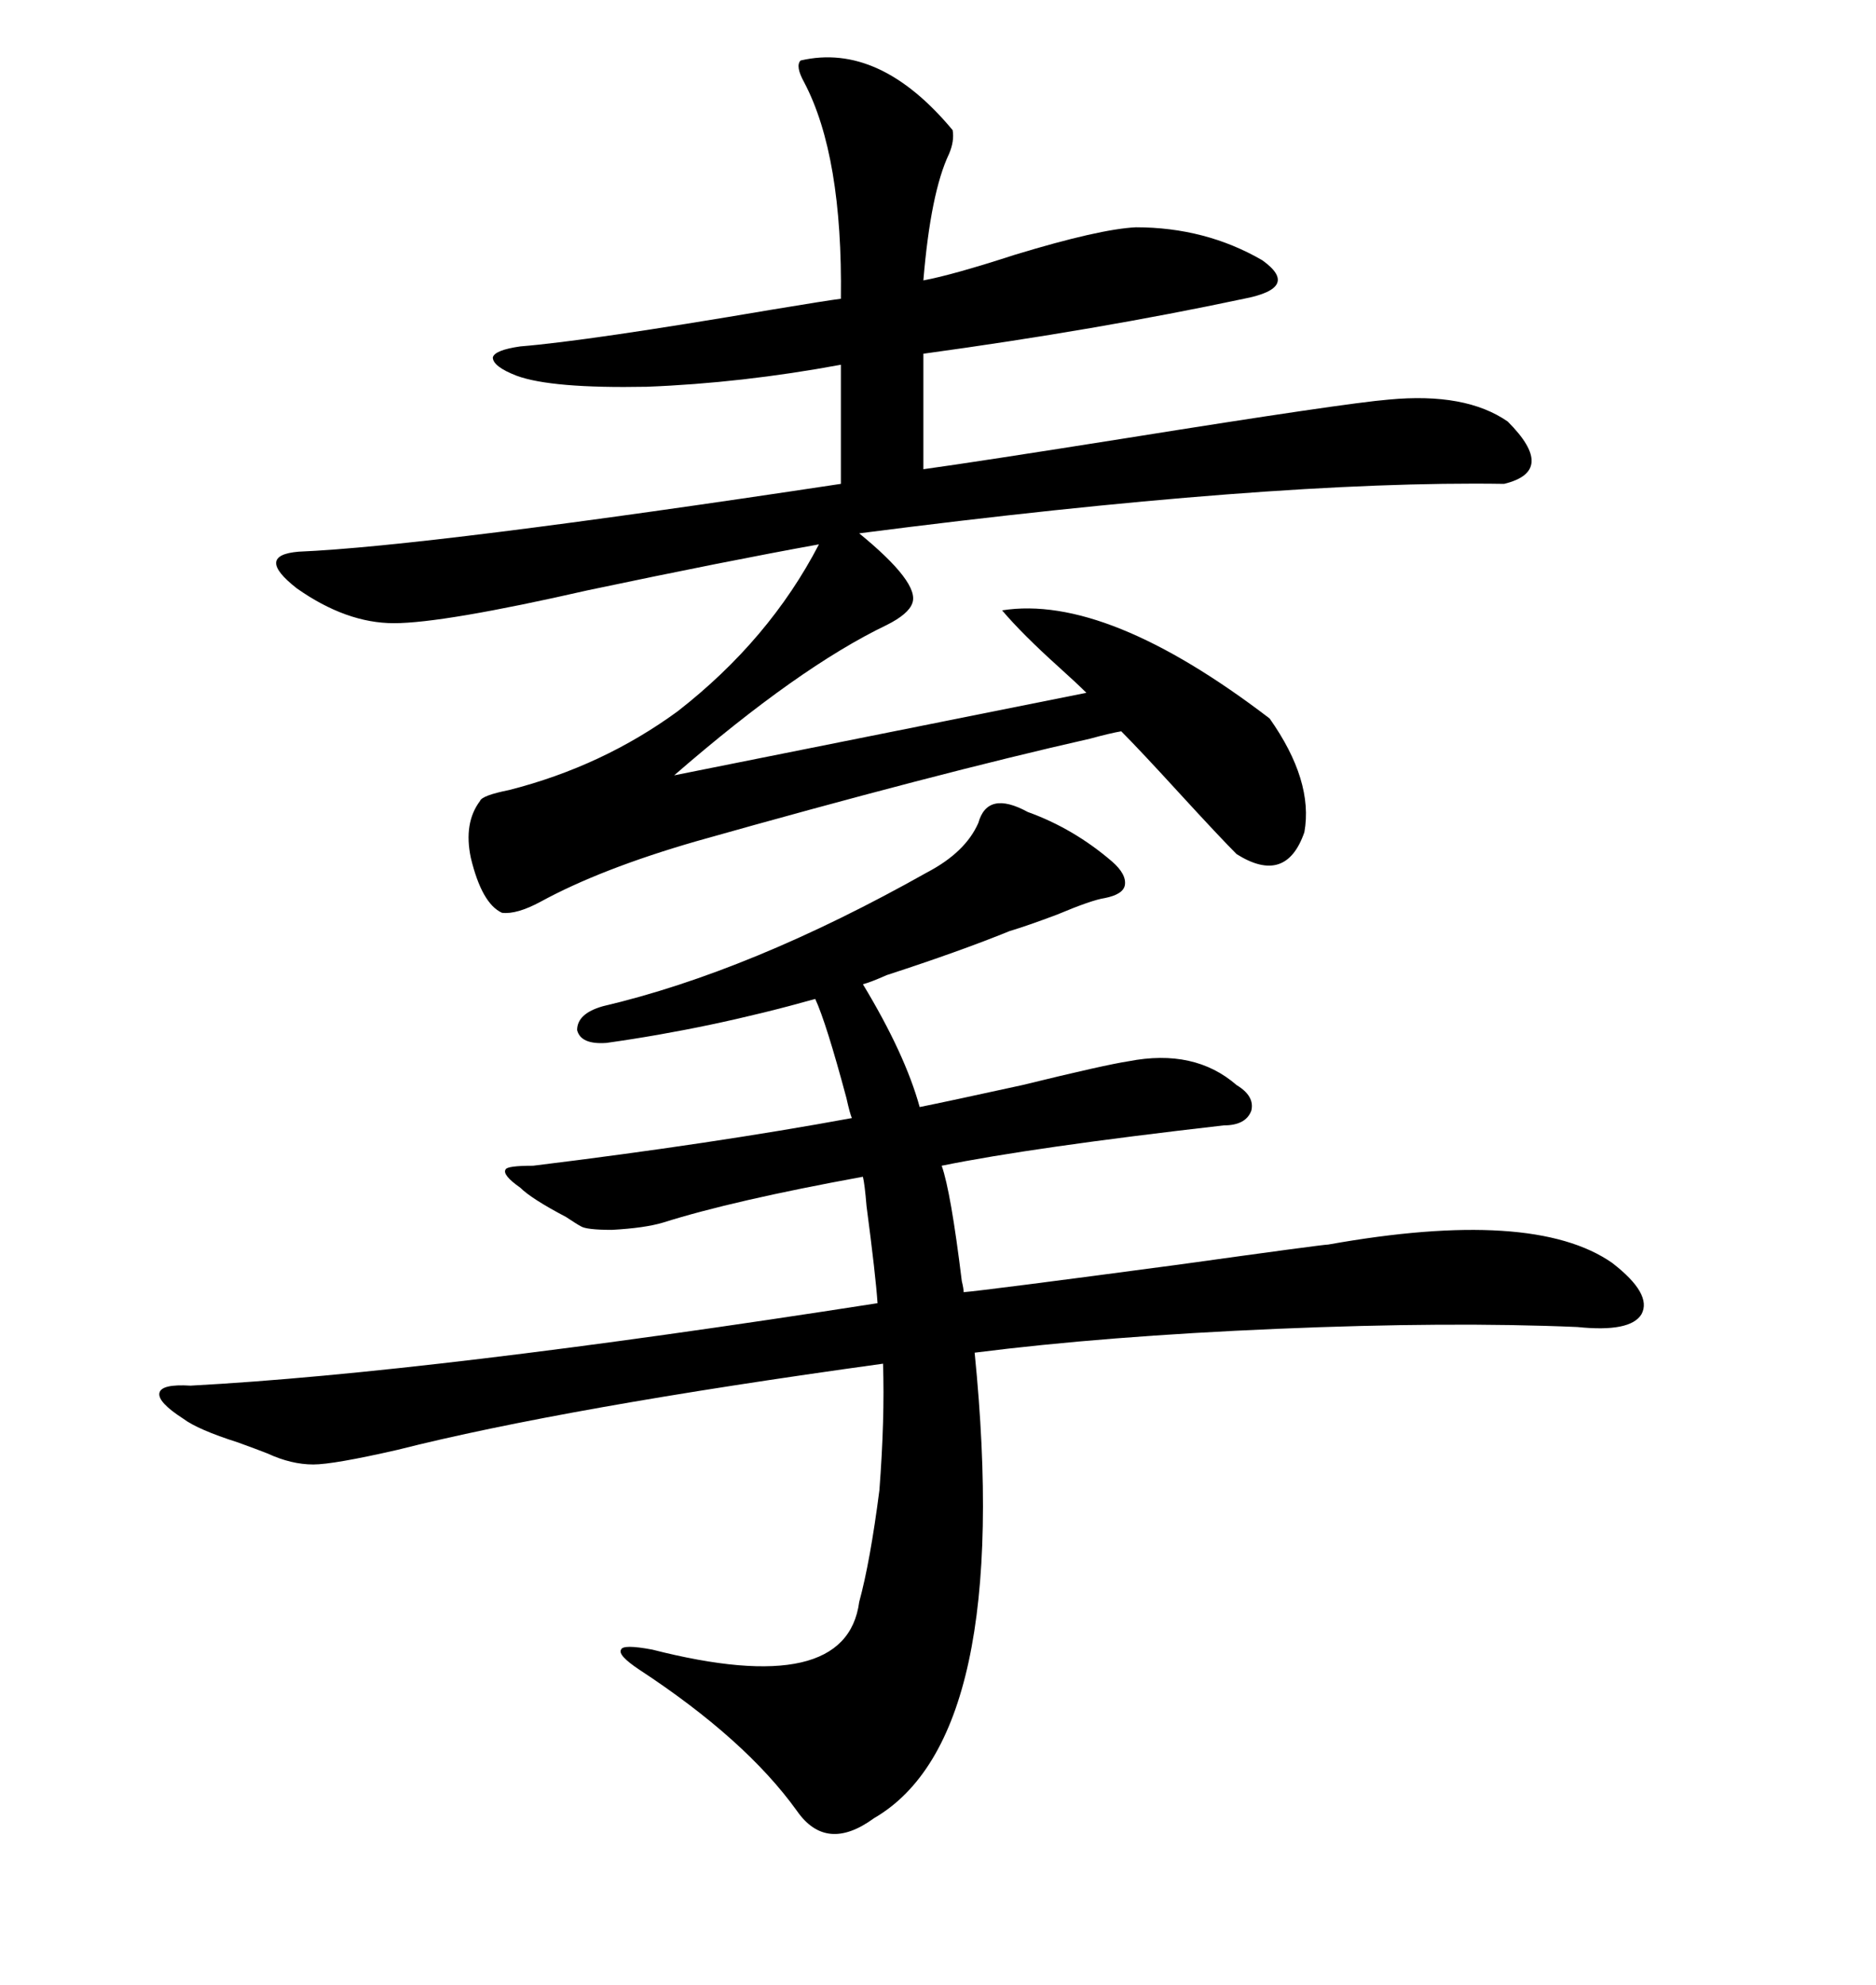 <svg xmlns="http://www.w3.org/2000/svg" xmlns:xlink="http://www.w3.org/1999/xlink" width="300" height="317.285"><path d="M156.45 131.54L156.45 131.54Q157.91 126.27 164.36 129.79L164.36 129.79Q171.68 132.42 177.83 137.70L177.83 137.70Q180.18 139.75 179.88 141.50L179.88 141.50Q179.59 142.97 176.66 143.55L176.66 143.55Q174.61 143.85 169.04 146.19L169.04 146.19Q164.36 147.95 161.43 148.83L161.43 148.83Q153.52 152.05 141.80 155.86L141.80 155.86Q139.16 157.03 137.99 157.32L137.99 157.32Q144.73 168.46 147.07 176.95L147.07 176.95Q151.46 176.07 163.48 173.44L163.48 173.44Q176.66 170.21 180.47 169.63L180.47 169.63Q191.02 167.58 197.75 173.44L197.75 173.44Q200.68 175.20 200.10 177.54L200.10 177.54Q199.22 179.88 195.70 179.88L195.70 179.88Q164.94 183.40 150.59 186.33L150.59 186.33Q152.05 190.43 153.81 204.79L153.81 204.79Q154.10 205.96 154.10 206.54L154.10 206.54Q157.62 206.25 188.38 202.15L188.38 202.15Q211.52 198.93 212.40 198.93L212.40 198.93Q245.21 193.07 257.81 201.86L257.81 201.86Q264.26 206.84 262.50 210.06L262.50 210.06Q260.74 212.99 252.25 212.11L252.25 212.11Q231.74 211.23 204.20 212.40L204.20 212.40Q176.66 213.57 155.86 216.21L155.86 216.21Q162.01 277.73 139.75 290.63L139.75 290.63Q132.13 296.19 127.44 289.45L127.44 289.45Q119.24 278.03 102.25 266.89L102.25 266.89Q98.73 264.55 99.32 263.67L99.32 263.67Q99.61 262.79 104.30 263.67L104.30 263.67Q135.35 271.58 137.40 256.05L137.40 256.05Q139.16 249.61 140.63 238.18L140.63 238.18Q141.50 226.76 141.21 217.97L141.21 217.97Q90.23 225 63.57 231.74L63.57 231.74Q53.32 234.08 50.10 234.08L50.10 234.08Q46.58 234.08 42.77 232.32L42.77 232.32Q41.31 231.74 38.09 230.57L38.09 230.57Q31.64 228.52 29.30 226.76L29.30 226.76Q25.20 224.12 25.49 222.66L25.49 222.66Q25.78 221.19 30.47 221.48L30.47 221.48Q68.85 219.43 140.33 208.30L140.33 208.30Q140.04 203.91 138.57 192.77L138.57 192.77Q138.28 189.26 137.99 188.09L137.99 188.09Q117.19 191.89 106.05 195.41L106.05 195.41Q103.13 196.29 97.85 196.58L97.85 196.58Q93.75 196.58 92.87 196.00L92.87 196.00Q92.29 195.70 90.53 194.53L90.53 194.53Q84.96 191.60 83.20 189.84L83.20 189.84Q80.27 187.79 80.86 186.91L80.86 186.91Q81.15 186.33 85.25 186.33L85.25 186.33Q113.96 182.81 136.23 178.71L136.23 178.71Q135.94 178.13 135.35 175.49L135.35 175.49Q132.13 163.48 130.37 159.67L130.37 159.67Q113.67 164.36 96.97 166.70L96.97 166.70Q92.87 166.99 92.29 164.65L92.29 164.65Q92.29 162.01 96.39 160.84L96.39 160.84Q120.12 155.27 148.24 139.45L148.24 139.45Q154.39 136.23 156.45 131.54ZM128.03 9.67L128.03 9.67Q140.63 6.74 152.34 20.80L152.34 20.80Q152.64 22.56 151.76 24.61L151.76 24.61Q148.83 30.76 147.66 44.82L147.66 44.82Q152.34 43.95 162.30 40.72L162.30 40.72Q175.78 36.62 181.64 36.33L181.64 36.33Q192.77 36.33 201.86 41.60L201.86 41.60Q208.01 46.00 198.93 47.75L198.93 47.75Q175.49 52.73 147.66 56.54L147.66 56.54L147.66 75Q156.15 73.83 180.18 70.02L180.18 70.02Q215.04 64.45 222.07 63.87L222.07 63.87Q234.38 62.70 241.11 67.38L241.11 67.38Q249.02 75.29 240.53 77.34L240.53 77.34Q203.32 76.76 137.40 85.25L137.40 85.25Q147.07 93.16 145.90 96.39L145.90 96.39Q145.31 98.14 141.80 99.90L141.80 99.90Q127.73 106.64 107.81 123.93L107.81 123.93L173.73 110.74Q172.27 109.28 169.34 106.64L169.34 106.64Q163.48 101.37 160.25 97.56L160.25 97.56Q176.95 94.92 203.03 114.84L203.03 114.84Q210.06 124.80 208.59 133.01L208.59 133.01Q205.66 141.50 197.75 136.52L197.75 136.52Q195.12 133.89 188.67 126.86L188.67 126.86Q182.23 119.82 179.30 116.89L179.30 116.89Q177.54 117.19 174.32 118.07L174.32 118.07Q149.71 123.63 111.33 134.47L111.33 134.47Q96.09 138.87 86.43 144.14L86.43 144.14Q82.62 146.19 80.27 145.90L80.27 145.90Q77.05 144.43 75.29 137.11L75.29 137.11Q74.12 131.54 76.76 128.03L76.76 128.03Q77.05 127.15 81.45 126.27L81.45 126.27Q96.39 122.46 108.40 113.67L108.40 113.67Q123.05 102.25 130.96 87.01L130.96 87.01Q116.31 89.65 94.04 94.34L94.04 94.34Q70.90 99.61 62.99 99.61L62.99 99.61Q55.37 99.61 47.46 94.04L47.46 94.04Q40.72 88.77 47.75 88.18L47.75 88.18Q68.55 87.30 134.47 77.34L134.47 77.34L134.47 58.30Q118.65 61.23 103.42 61.82L103.42 61.82Q88.18 62.11 82.62 60.06L82.62 60.06Q78.81 58.59 78.81 57.13L78.81 57.13Q79.10 55.96 83.20 55.37L83.20 55.37Q94.04 54.49 123.34 49.51L123.34 49.51Q132.13 48.05 134.47 47.75L134.47 47.75Q134.77 24.90 128.61 13.18L128.61 13.18Q127.15 10.55 128.03 9.67Z"/></svg>
